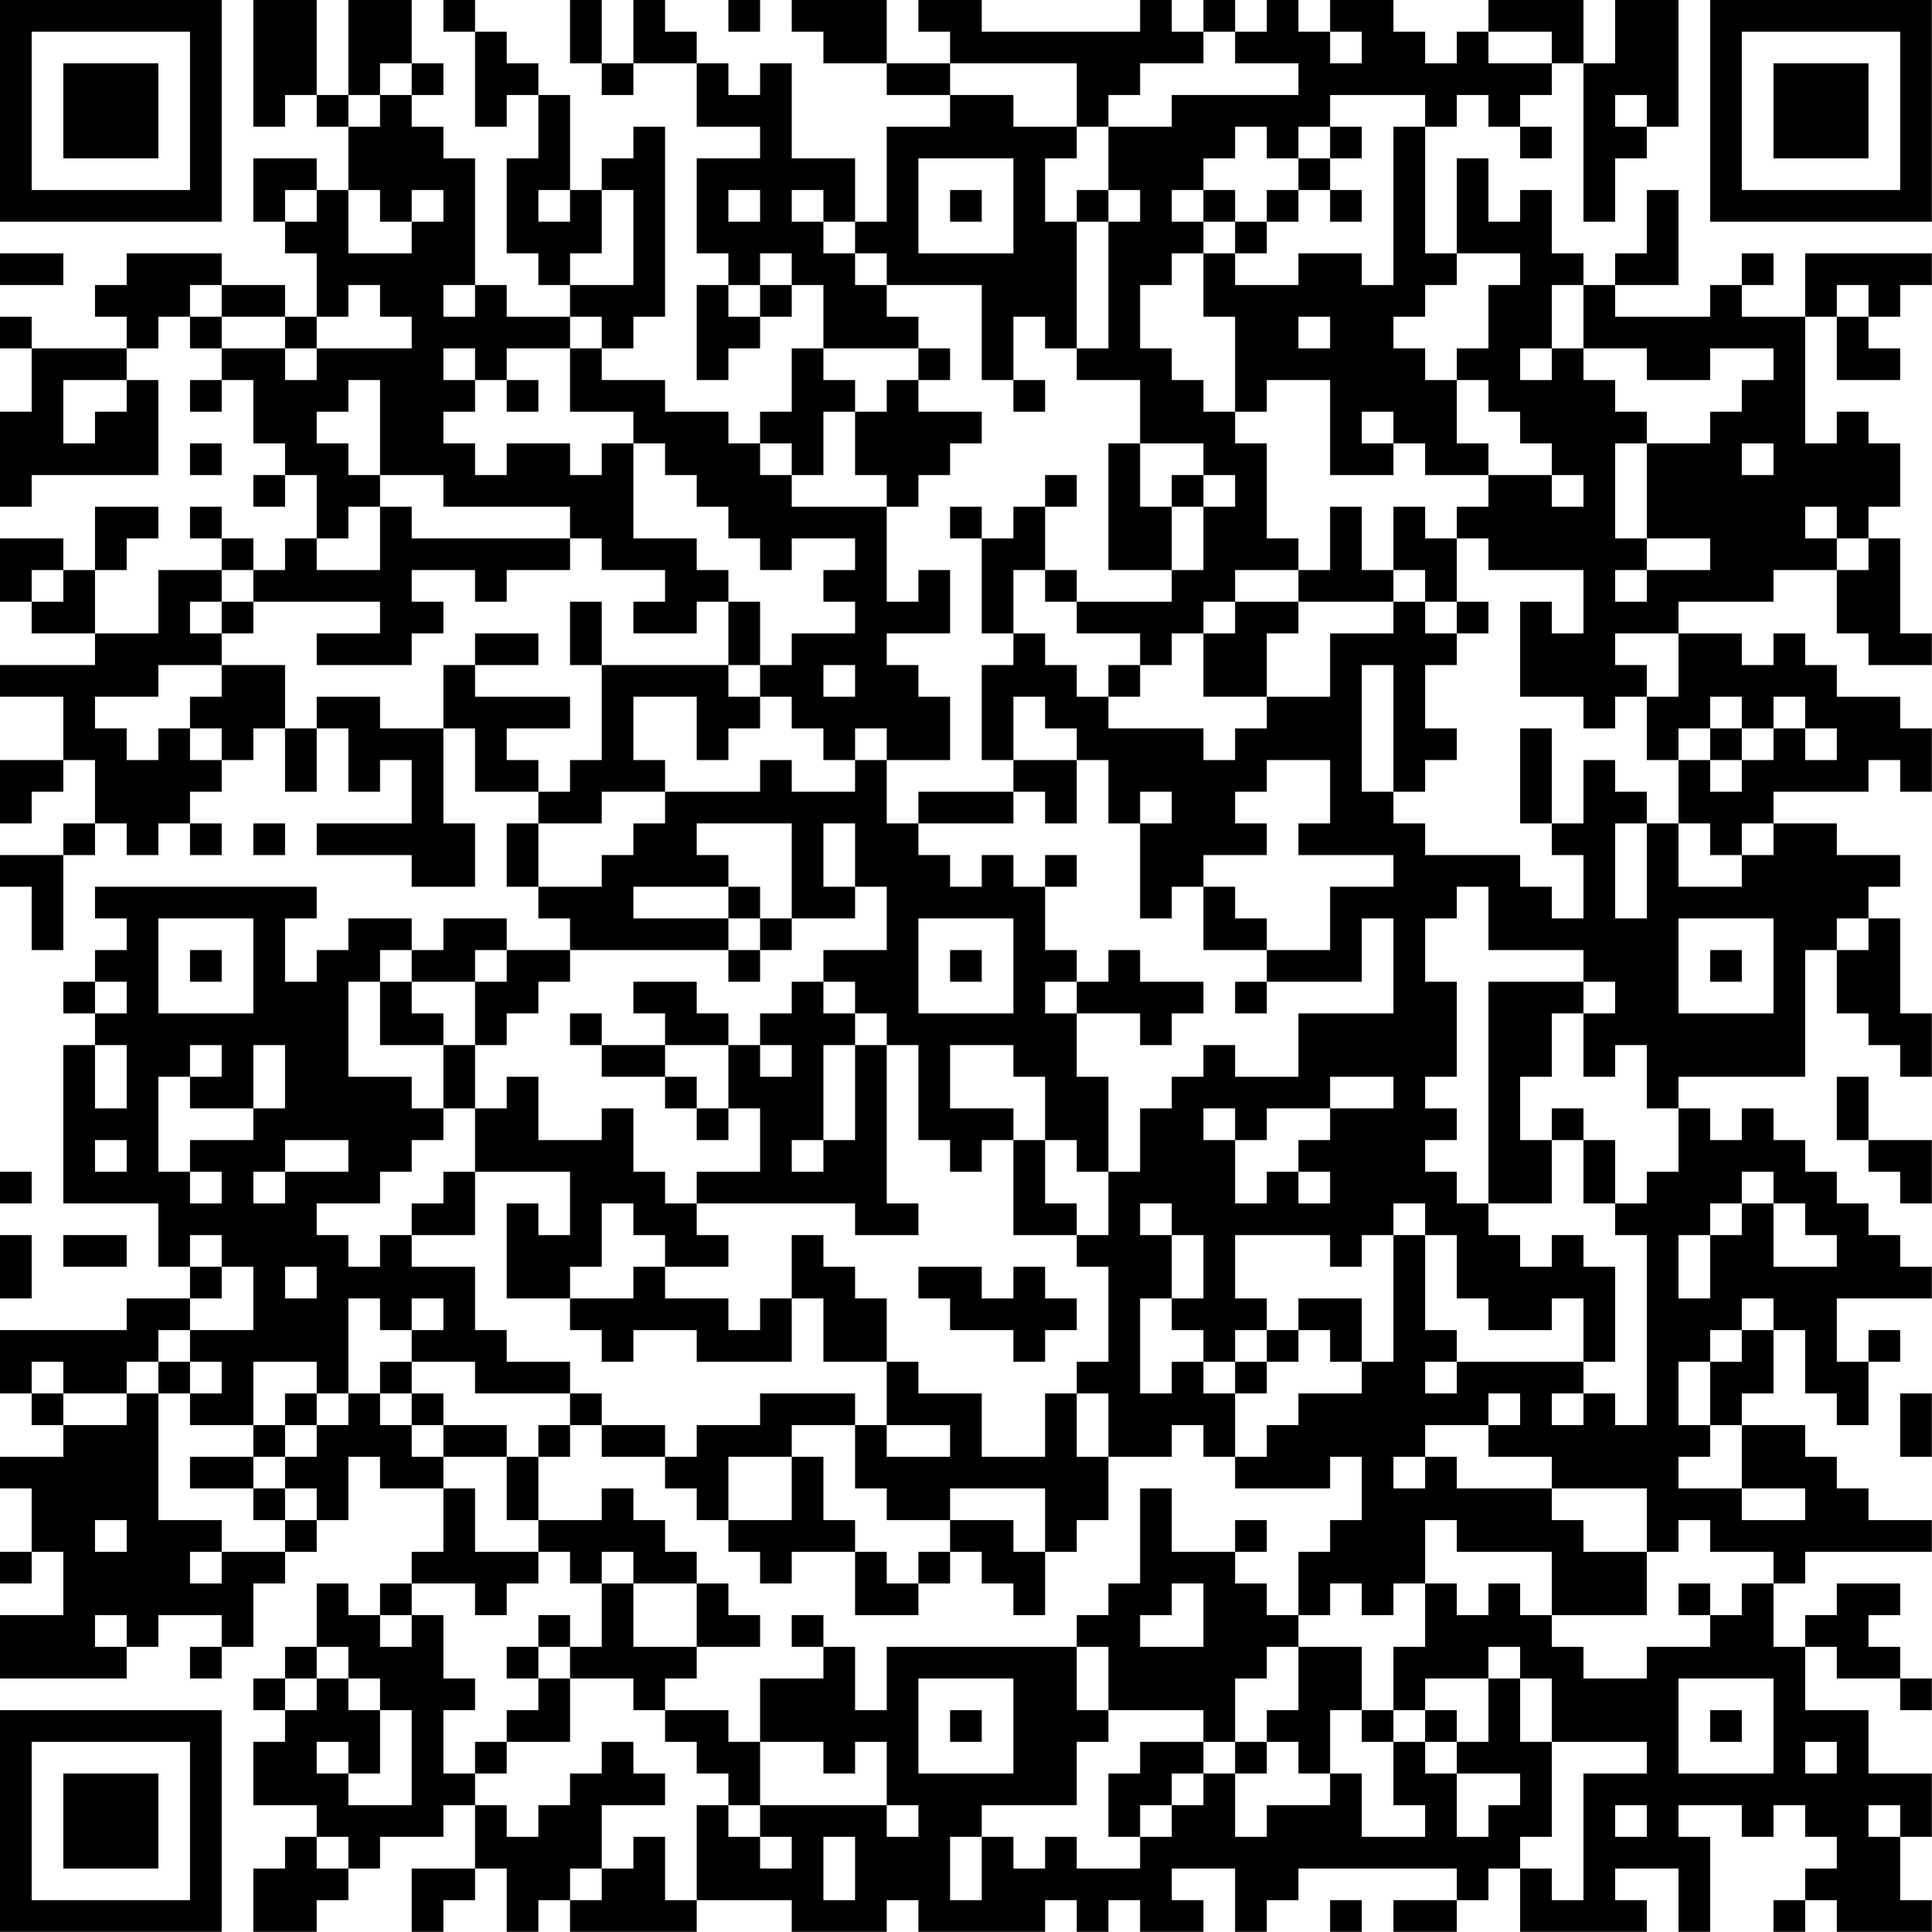 <?xml version="1.0" encoding="UTF-8"?>
<svg xmlns="http://www.w3.org/2000/svg" version="1.1" width="250" height="250" viewBox="0 0 250 250"><rect x="0" y="0" width="250" height="250" fill="#ffffff"/><g transform="scale(4.098)"><g transform="translate(0,0)"><path fill-rule="evenodd" d="M8 0L8 4L9 4L9 3L10 3L10 4L11 4L11 6L10 6L10 5L8 5L8 7L9 7L9 8L10 8L10 10L9 10L9 9L7 9L7 8L4 8L4 9L3 9L3 10L4 10L4 11L1 11L1 10L0 10L0 11L1 11L1 13L0 13L0 16L1 16L1 15L5 15L5 12L4 12L4 11L5 11L5 10L6 10L6 11L7 11L7 12L6 12L6 13L7 13L7 12L8 12L8 14L9 14L9 15L8 15L8 16L9 16L9 15L10 15L10 17L9 17L9 18L8 18L8 17L7 17L7 16L6 16L6 17L7 17L7 18L5 18L5 20L3 20L3 18L4 18L4 17L5 17L5 16L3 16L3 18L2 18L2 17L0 17L0 19L1 19L1 20L3 20L3 21L0 21L0 22L2 22L2 24L0 24L0 26L1 26L1 25L2 25L2 24L3 24L3 26L2 26L2 27L0 27L0 28L1 28L1 30L2 30L2 27L3 27L3 26L4 26L4 27L5 27L5 26L6 26L6 27L7 27L7 26L6 26L6 25L7 25L7 24L8 24L8 23L9 23L9 25L10 25L10 23L11 23L11 25L12 25L12 24L13 24L13 26L10 26L10 27L13 27L13 28L15 28L15 26L14 26L14 23L15 23L15 25L17 25L17 26L16 26L16 28L17 28L17 29L18 29L18 30L16 30L16 29L14 29L14 30L13 30L13 29L11 29L11 30L10 30L10 31L9 31L9 29L10 29L10 28L3 28L3 29L4 29L4 30L3 30L3 31L2 31L2 32L3 32L3 33L2 33L2 38L5 38L5 40L6 40L6 41L4 41L4 42L0 42L0 44L1 44L1 45L2 45L2 46L0 46L0 47L1 47L1 49L0 49L0 50L1 50L1 49L2 49L2 51L0 51L0 53L4 53L4 52L5 52L5 51L7 51L7 52L6 52L6 53L7 53L7 52L8 52L8 50L9 50L9 49L10 49L10 48L11 48L11 46L12 46L12 47L14 47L14 49L13 49L13 50L12 50L12 51L11 51L11 50L10 50L10 52L9 52L9 53L8 53L8 54L9 54L9 55L8 55L8 57L10 57L10 58L9 58L9 59L8 59L8 61L10 61L10 60L11 60L11 59L12 59L12 58L14 58L14 57L15 57L15 59L13 59L13 61L14 61L14 60L15 60L15 59L16 59L16 61L17 61L17 60L18 60L18 61L22 61L22 60L25 60L25 61L28 61L28 60L29 60L29 61L33 61L33 60L34 60L34 61L35 61L35 60L36 60L36 61L38 61L38 60L37 60L37 59L39 59L39 61L40 61L40 60L41 60L41 59L46 59L46 60L44 60L44 61L46 61L46 60L47 60L47 59L48 59L48 61L52 61L52 60L51 60L51 59L53 59L53 61L54 61L54 58L53 58L53 57L55 57L55 58L56 58L56 57L57 57L57 58L58 58L58 59L57 59L57 60L56 60L56 61L57 61L57 60L58 60L58 61L61 61L61 60L60 60L60 58L61 58L61 56L59 56L59 54L57 54L57 52L58 52L58 53L60 53L60 54L61 54L61 53L60 53L60 52L59 52L59 51L60 51L60 50L58 50L58 51L57 51L57 52L56 52L56 50L57 50L57 49L61 49L61 48L59 48L59 47L58 47L58 46L57 46L57 45L55 45L55 44L56 44L56 42L57 42L57 44L58 44L58 45L59 45L59 43L60 43L60 42L59 42L59 43L58 43L58 41L61 41L61 40L60 40L60 39L59 39L59 38L58 38L58 37L57 37L57 36L56 36L56 35L55 35L55 36L54 36L54 35L53 35L53 34L57 34L57 30L58 30L58 32L59 32L59 33L60 33L60 34L61 34L61 32L60 32L60 29L59 29L59 28L60 28L60 27L58 27L58 26L56 26L56 25L59 25L59 24L60 24L60 25L61 25L61 23L60 23L60 22L58 22L58 21L57 21L57 20L56 20L56 21L55 21L55 20L53 20L53 19L56 19L56 18L58 18L58 20L59 20L59 21L61 21L61 20L60 20L60 17L59 17L59 16L60 16L60 14L59 14L59 13L58 13L58 14L57 14L57 10L58 10L58 12L60 12L60 11L59 11L59 10L60 10L60 9L61 9L61 8L57 8L57 10L55 10L55 9L56 9L56 8L55 8L55 9L54 9L54 10L51 10L51 9L53 9L53 6L52 6L52 8L51 8L51 9L50 9L50 8L49 8L49 6L48 6L48 7L47 7L47 5L46 5L46 8L45 8L45 4L46 4L46 3L47 3L47 4L48 4L48 5L49 5L49 4L48 4L48 3L49 3L49 2L50 2L50 7L51 7L51 5L52 5L52 4L53 4L53 0L51 0L51 2L50 2L50 0L47 0L47 1L46 1L46 2L45 2L45 1L44 1L44 0L42 0L42 1L41 1L41 0L40 0L40 1L39 1L39 0L38 0L38 1L37 1L37 0L36 0L36 1L31 1L31 0L29 0L29 1L30 1L30 2L28 2L28 0L25 0L25 1L26 1L26 2L28 2L28 3L30 3L30 4L28 4L28 7L27 7L27 5L25 5L25 2L24 2L24 3L23 3L23 2L22 2L22 1L21 1L21 0L20 0L20 2L19 2L19 0L18 0L18 2L19 2L19 3L20 3L20 2L22 2L22 4L24 4L24 5L22 5L22 8L23 8L23 9L22 9L22 12L23 12L23 11L24 11L24 10L25 10L25 9L26 9L26 11L25 11L25 13L24 13L24 14L23 14L23 13L21 13L21 12L19 12L19 11L20 11L20 10L21 10L21 4L20 4L20 5L19 5L19 6L18 6L18 3L17 3L17 2L16 2L16 1L15 1L15 0L14 0L14 1L15 1L15 4L16 4L16 3L17 3L17 5L16 5L16 8L17 8L17 9L18 9L18 10L16 10L16 9L15 9L15 5L14 5L14 4L13 4L13 3L14 3L14 2L13 2L13 0L11 0L11 3L10 3L10 0ZM23 0L23 1L24 1L24 0ZM38 1L38 2L36 2L36 3L35 3L35 4L34 4L34 2L30 2L30 3L32 3L32 4L34 4L34 5L33 5L33 7L34 7L34 11L33 11L33 10L32 10L32 12L31 12L31 9L28 9L28 8L27 8L27 7L26 7L26 6L25 6L25 7L26 7L26 8L27 8L27 9L28 9L28 10L29 10L29 11L26 11L26 12L27 12L27 13L26 13L26 15L25 15L25 14L24 14L24 15L25 15L25 16L28 16L28 19L29 19L29 18L30 18L30 20L28 20L28 21L29 21L29 22L30 22L30 24L28 24L28 23L27 23L27 24L26 24L26 23L25 23L25 22L24 22L24 21L25 21L25 20L27 20L27 19L26 19L26 18L27 18L27 17L25 17L25 18L24 18L24 17L23 17L23 16L22 16L22 15L21 15L21 14L20 14L20 13L18 13L18 11L19 11L19 10L18 10L18 11L16 11L16 12L15 12L15 11L14 11L14 12L15 12L15 13L14 13L14 14L15 14L15 15L16 15L16 14L18 14L18 15L19 15L19 14L20 14L20 17L22 17L22 18L23 18L23 19L22 19L22 20L20 20L20 19L21 19L21 18L19 18L19 17L18 17L18 16L14 16L14 15L12 15L12 12L11 12L11 13L10 13L10 14L11 14L11 15L12 15L12 16L11 16L11 17L10 17L10 18L12 18L12 16L13 16L13 17L18 17L18 18L16 18L16 19L15 19L15 18L13 18L13 19L14 19L14 20L13 20L13 21L10 21L10 20L12 20L12 19L8 19L8 18L7 18L7 19L6 19L6 20L7 20L7 21L5 21L5 22L3 22L3 23L4 23L4 24L5 24L5 23L6 23L6 24L7 24L7 23L6 23L6 22L7 22L7 21L9 21L9 23L10 23L10 22L12 22L12 23L14 23L14 21L15 21L15 22L18 22L18 23L16 23L16 24L17 24L17 25L18 25L18 24L19 24L19 21L23 21L23 22L24 22L24 23L23 23L23 24L22 24L22 22L20 22L20 24L21 24L21 25L19 25L19 26L17 26L17 28L19 28L19 27L20 27L20 26L21 26L21 25L24 25L24 24L25 24L25 25L27 25L27 24L28 24L28 26L29 26L29 27L30 27L30 28L31 28L31 27L32 27L32 28L33 28L33 30L34 30L34 31L33 31L33 32L34 32L34 34L35 34L35 37L34 37L34 36L33 36L33 34L32 34L32 33L30 33L30 35L32 35L32 36L31 36L31 37L30 37L30 36L29 36L29 33L28 33L28 32L27 32L27 31L26 31L26 30L28 30L28 28L27 28L27 26L26 26L26 28L27 28L27 29L25 29L25 26L22 26L22 27L23 27L23 28L20 28L20 29L23 29L23 30L18 30L18 31L17 31L17 32L16 32L16 33L15 33L15 31L16 31L16 30L15 30L15 31L13 31L13 30L12 30L12 31L11 31L11 34L13 34L13 35L14 35L14 36L13 36L13 37L12 37L12 38L10 38L10 39L11 39L11 40L12 40L12 39L13 39L13 40L15 40L15 42L16 42L16 43L18 43L18 44L15 44L15 43L13 43L13 42L14 42L14 41L13 41L13 42L12 42L12 41L11 41L11 44L10 44L10 43L8 43L8 45L6 45L6 44L7 44L7 43L6 43L6 42L8 42L8 40L7 40L7 39L6 39L6 40L7 40L7 41L6 41L6 42L5 42L5 43L4 43L4 44L2 44L2 43L1 43L1 44L2 44L2 45L4 45L4 44L5 44L5 48L7 48L7 49L6 49L6 50L7 50L7 49L9 49L9 48L10 48L10 47L9 47L9 46L10 46L10 45L11 45L11 44L12 44L12 45L13 45L13 46L14 46L14 47L15 47L15 49L17 49L17 50L16 50L16 51L15 51L15 50L13 50L13 51L12 51L12 52L13 52L13 51L14 51L14 53L15 53L15 54L14 54L14 56L15 56L15 57L16 57L16 58L17 58L17 57L18 57L18 56L19 56L19 55L20 55L20 56L21 56L21 57L19 57L19 59L18 59L18 60L19 60L19 59L20 59L20 58L21 58L21 60L22 60L22 57L23 57L23 58L24 58L24 59L25 59L25 58L24 58L24 57L28 57L28 58L29 58L29 57L28 57L28 55L27 55L27 56L26 56L26 55L24 55L24 53L26 53L26 52L27 52L27 54L28 54L28 52L34 52L34 54L35 54L35 55L34 55L34 57L31 57L31 58L30 58L30 60L31 60L31 58L32 58L32 59L33 59L33 58L34 58L34 59L36 59L36 58L37 58L37 57L38 57L38 56L39 56L39 58L40 58L40 57L42 57L42 56L43 56L43 58L45 58L45 57L44 57L44 55L45 55L45 56L46 56L46 58L47 58L47 57L48 57L48 56L46 56L46 55L47 55L47 53L48 53L48 55L49 55L49 58L48 58L48 59L49 59L49 60L50 60L50 56L52 56L52 55L49 55L49 53L48 53L48 52L47 52L47 53L45 53L45 54L44 54L44 52L45 52L45 50L46 50L46 51L47 51L47 50L48 50L48 51L49 51L49 52L50 52L50 53L52 53L52 52L54 52L54 51L55 51L55 50L56 50L56 49L54 49L54 48L53 48L53 49L52 49L52 47L49 47L49 46L47 46L47 45L48 45L48 44L47 44L47 45L45 45L45 46L44 46L44 47L45 47L45 46L46 46L46 47L49 47L49 48L50 48L50 49L52 49L52 51L49 51L49 49L46 49L46 48L45 48L45 50L44 50L44 51L43 51L43 50L42 50L42 51L41 51L41 49L42 49L42 48L43 48L43 46L42 46L42 47L39 47L39 46L40 46L40 45L41 45L41 44L43 44L43 43L44 43L44 39L45 39L45 42L46 42L46 43L45 43L45 44L46 44L46 43L50 43L50 44L49 44L49 45L50 45L50 44L51 44L51 45L52 45L52 39L51 39L51 38L52 38L52 37L53 37L53 35L52 35L52 33L51 33L51 34L50 34L50 32L51 32L51 31L50 31L50 30L47 30L47 28L46 28L46 29L45 29L45 31L46 31L46 34L45 34L45 35L46 35L46 36L45 36L45 37L46 37L46 38L47 38L47 39L48 39L48 40L49 40L49 39L50 39L50 40L51 40L51 43L50 43L50 41L49 41L49 42L47 42L47 41L46 41L46 39L45 39L45 38L44 38L44 39L43 39L43 40L42 40L42 39L39 39L39 41L40 41L40 42L39 42L39 43L38 43L38 42L37 42L37 41L38 41L38 39L37 39L37 38L36 38L36 39L37 39L37 41L36 41L36 44L37 44L37 43L38 43L38 44L39 44L39 46L38 46L38 45L37 45L37 46L35 46L35 44L34 44L34 43L35 43L35 40L34 40L34 39L35 39L35 37L36 37L36 35L37 35L37 34L38 34L38 33L39 33L39 34L41 34L41 32L44 32L44 29L43 29L43 31L40 31L40 30L42 30L42 28L44 28L44 27L41 27L41 26L42 26L42 24L40 24L40 25L39 25L39 26L40 26L40 27L38 27L38 28L37 28L37 29L36 29L36 26L37 26L37 25L36 25L36 26L35 26L35 24L34 24L34 23L33 23L33 22L32 22L32 24L31 24L31 21L32 21L32 20L33 20L33 21L34 21L34 22L35 22L35 23L38 23L38 24L39 24L39 23L40 23L40 22L42 22L42 20L44 20L44 19L45 19L45 20L46 20L46 21L45 21L45 23L46 23L46 24L45 24L45 25L44 25L44 21L43 21L43 25L44 25L44 26L45 26L45 27L48 27L48 28L49 28L49 29L50 29L50 27L49 27L49 26L50 26L50 24L51 24L51 25L52 25L52 26L51 26L51 29L52 29L52 26L53 26L53 28L55 28L55 27L56 27L56 26L55 26L55 27L54 27L54 26L53 26L53 24L54 24L54 25L55 25L55 24L56 24L56 23L57 23L57 24L58 24L58 23L57 23L57 22L56 22L56 23L55 23L55 22L54 22L54 23L53 23L53 24L52 24L52 22L53 22L53 20L51 20L51 21L52 21L52 22L51 22L51 23L50 23L50 22L48 22L48 19L49 19L49 20L50 20L50 18L47 18L47 17L46 17L46 16L47 16L47 15L49 15L49 16L50 16L50 15L49 15L49 14L48 14L48 13L47 13L47 12L46 12L46 11L47 11L47 9L48 9L48 8L46 8L46 9L45 9L45 10L44 10L44 11L45 11L45 12L46 12L46 14L47 14L47 15L45 15L45 14L44 14L44 13L43 13L43 14L44 14L44 15L42 15L42 12L40 12L40 13L39 13L39 10L38 10L38 8L39 8L39 9L41 9L41 8L43 8L43 9L44 9L44 4L45 4L45 3L42 3L42 4L41 4L41 5L40 5L40 4L39 4L39 5L38 5L38 6L37 6L37 7L38 7L38 8L37 8L37 9L36 9L36 11L37 11L37 12L38 12L38 13L39 13L39 14L40 14L40 17L41 17L41 18L39 18L39 19L38 19L38 20L37 20L37 21L36 21L36 20L34 20L34 19L37 19L37 18L38 18L38 16L39 16L39 15L38 15L38 14L36 14L36 12L34 12L34 11L35 11L35 7L36 7L36 6L35 6L35 4L37 4L37 3L41 3L41 2L39 2L39 1ZM42 1L42 2L43 2L43 1ZM47 1L47 2L49 2L49 1ZM12 2L12 3L11 3L11 4L12 4L12 3L13 3L13 2ZM51 3L51 4L52 4L52 3ZM42 4L42 5L41 5L41 6L40 6L40 7L39 7L39 6L38 6L38 7L39 7L39 8L40 8L40 7L41 7L41 6L42 6L42 7L43 7L43 6L42 6L42 5L43 5L43 4ZM29 5L29 8L32 8L32 5ZM9 6L9 7L10 7L10 6ZM11 6L11 8L13 8L13 7L14 7L14 6L13 6L13 7L12 7L12 6ZM17 6L17 7L18 7L18 6ZM19 6L19 8L18 8L18 9L20 9L20 6ZM23 6L23 7L24 7L24 6ZM30 6L30 7L31 7L31 6ZM34 6L34 7L35 7L35 6ZM0 8L0 9L2 9L2 8ZM24 8L24 9L23 9L23 10L24 10L24 9L25 9L25 8ZM6 9L6 10L7 10L7 11L9 11L9 12L10 12L10 11L13 11L13 10L12 10L12 9L11 9L11 10L10 10L10 11L9 11L9 10L7 10L7 9ZM14 9L14 10L15 10L15 9ZM49 9L49 11L48 11L48 12L49 12L49 11L50 11L50 12L51 12L51 13L52 13L52 14L51 14L51 17L52 17L52 18L51 18L51 19L52 19L52 18L54 18L54 17L52 17L52 14L54 14L54 13L55 13L55 12L56 12L56 11L54 11L54 12L52 12L52 11L50 11L50 9ZM58 9L58 10L59 10L59 9ZM41 10L41 11L42 11L42 10ZM29 11L29 12L28 12L28 13L27 13L27 15L28 15L28 16L29 16L29 15L30 15L30 14L31 14L31 13L29 13L29 12L30 12L30 11ZM2 12L2 14L3 14L3 13L4 13L4 12ZM16 12L16 13L17 13L17 12ZM32 12L32 13L33 13L33 12ZM6 14L6 15L7 15L7 14ZM35 14L35 18L37 18L37 16L38 16L38 15L37 15L37 16L36 16L36 14ZM55 14L55 15L56 15L56 14ZM33 15L33 16L32 16L32 17L31 17L31 16L30 16L30 17L31 17L31 20L32 20L32 18L33 18L33 19L34 19L34 18L33 18L33 16L34 16L34 15ZM42 16L42 18L41 18L41 19L39 19L39 20L38 20L38 22L40 22L40 20L41 20L41 19L44 19L44 18L45 18L45 19L46 19L46 20L47 20L47 19L46 19L46 17L45 17L45 16L44 16L44 18L43 18L43 16ZM57 16L57 17L58 17L58 18L59 18L59 17L58 17L58 16ZM1 18L1 19L2 19L2 18ZM7 19L7 20L8 20L8 19ZM18 19L18 21L19 21L19 19ZM23 19L23 21L24 21L24 19ZM15 20L15 21L17 21L17 20ZM26 21L26 22L27 22L27 21ZM35 21L35 22L36 22L36 21ZM48 23L48 26L49 26L49 23ZM54 23L54 24L55 24L55 23ZM32 24L32 25L29 25L29 26L32 26L32 25L33 25L33 26L34 26L34 24ZM8 26L8 27L9 27L9 26ZM33 27L33 28L34 28L34 27ZM23 28L23 29L24 29L24 30L23 30L23 31L24 31L24 30L25 30L25 29L24 29L24 28ZM38 28L38 30L40 30L40 29L39 29L39 28ZM5 29L5 32L8 32L8 29ZM29 29L29 32L32 32L32 29ZM53 29L53 32L56 32L56 29ZM58 29L58 30L59 30L59 29ZM6 30L6 31L7 31L7 30ZM30 30L30 31L31 31L31 30ZM35 30L35 31L34 31L34 32L36 32L36 33L37 33L37 32L38 32L38 31L36 31L36 30ZM54 30L54 31L55 31L55 30ZM3 31L3 32L4 32L4 31ZM12 31L12 33L14 33L14 35L15 35L15 37L14 37L14 38L13 38L13 39L15 39L15 37L18 37L18 39L17 39L17 38L16 38L16 41L18 41L18 42L19 42L19 43L20 43L20 42L22 42L22 43L25 43L25 41L26 41L26 43L28 43L28 45L27 45L27 44L24 44L24 45L22 45L22 46L21 46L21 45L19 45L19 44L18 44L18 45L17 45L17 46L16 46L16 45L14 45L14 44L13 44L13 43L12 43L12 44L13 44L13 45L14 45L14 46L16 46L16 48L17 48L17 49L18 49L18 50L19 50L19 52L18 52L18 51L17 51L17 52L16 52L16 53L17 53L17 54L16 54L16 55L15 55L15 56L16 56L16 55L18 55L18 53L20 53L20 54L21 54L21 55L22 55L22 56L23 56L23 57L24 57L24 55L23 55L23 54L21 54L21 53L22 53L22 52L24 52L24 51L23 51L23 50L22 50L22 49L21 49L21 48L20 48L20 47L19 47L19 48L17 48L17 46L18 46L18 45L19 45L19 46L21 46L21 47L22 47L22 48L23 48L23 49L24 49L24 50L25 50L25 49L27 49L27 51L29 51L29 50L30 50L30 49L31 49L31 50L32 50L32 51L33 51L33 49L34 49L34 48L35 48L35 46L34 46L34 44L33 44L33 46L31 46L31 44L29 44L29 43L28 43L28 41L27 41L27 40L26 40L26 39L25 39L25 41L24 41L24 42L23 42L23 41L21 41L21 40L23 40L23 39L22 39L22 38L27 38L27 39L29 39L29 38L28 38L28 33L27 33L27 32L26 32L26 31L25 31L25 32L24 32L24 33L23 33L23 32L22 32L22 31L20 31L20 32L21 32L21 33L19 33L19 32L18 32L18 33L19 33L19 34L21 34L21 35L22 35L22 36L23 36L23 35L24 35L24 37L22 37L22 38L21 38L21 37L20 37L20 35L19 35L19 36L17 36L17 34L16 34L16 35L15 35L15 33L14 33L14 32L13 32L13 31ZM39 31L39 32L40 32L40 31ZM47 31L47 38L49 38L49 36L50 36L50 38L51 38L51 36L50 36L50 35L49 35L49 36L48 36L48 34L49 34L49 32L50 32L50 31ZM3 33L3 35L4 35L4 33ZM6 33L6 34L5 34L5 37L6 37L6 38L7 38L7 37L6 37L6 36L8 36L8 35L9 35L9 33L8 33L8 35L6 35L6 34L7 34L7 33ZM21 33L21 34L22 34L22 35L23 35L23 33ZM24 33L24 34L25 34L25 33ZM26 33L26 36L25 36L25 37L26 37L26 36L27 36L27 33ZM42 34L42 35L40 35L40 36L39 36L39 35L38 35L38 36L39 36L39 38L40 38L40 37L41 37L41 38L42 38L42 37L41 37L41 36L42 36L42 35L44 35L44 34ZM58 34L58 36L59 36L59 37L60 37L60 38L61 38L61 36L59 36L59 34ZM3 36L3 37L4 37L4 36ZM9 36L9 37L8 37L8 38L9 38L9 37L11 37L11 36ZM32 36L32 39L34 39L34 38L33 38L33 36ZM0 37L0 38L1 38L1 37ZM55 37L55 38L54 38L54 39L53 39L53 41L54 41L54 39L55 39L55 38L56 38L56 40L58 40L58 39L57 39L57 38L56 38L56 37ZM19 38L19 40L18 40L18 41L20 41L20 40L21 40L21 39L20 39L20 38ZM0 39L0 41L1 41L1 39ZM2 39L2 40L4 40L4 39ZM9 40L9 41L10 41L10 40ZM29 40L29 41L30 41L30 42L32 42L32 43L33 43L33 42L34 42L34 41L33 41L33 40L32 40L32 41L31 41L31 40ZM41 41L41 42L40 42L40 43L39 43L39 44L40 44L40 43L41 43L41 42L42 42L42 43L43 43L43 41ZM55 41L55 42L54 42L54 43L53 43L53 45L54 45L54 46L53 46L53 47L55 47L55 48L57 48L57 47L55 47L55 45L54 45L54 43L55 43L55 42L56 42L56 41ZM5 43L5 44L6 44L6 43ZM9 44L9 45L8 45L8 46L6 46L6 47L8 47L8 48L9 48L9 47L8 47L8 46L9 46L9 45L10 45L10 44ZM60 44L60 46L61 46L61 44ZM25 45L25 46L23 46L23 48L25 48L25 46L26 46L26 48L27 48L27 49L28 49L28 50L29 50L29 49L30 49L30 48L32 48L32 49L33 49L33 47L30 47L30 48L28 48L28 47L27 47L27 45ZM28 45L28 46L30 46L30 45ZM36 47L36 50L35 50L35 51L34 51L34 52L35 52L35 54L38 54L38 55L36 55L36 56L35 56L35 58L36 58L36 57L37 57L37 56L38 56L38 55L39 55L39 56L40 56L40 55L41 55L41 56L42 56L42 54L43 54L43 55L44 55L44 54L43 54L43 52L41 52L41 51L40 51L40 50L39 50L39 49L40 49L40 48L39 48L39 49L37 49L37 47ZM3 48L3 49L4 49L4 48ZM19 49L19 50L20 50L20 52L22 52L22 50L20 50L20 49ZM37 50L37 51L36 51L36 52L38 52L38 50ZM53 50L53 51L54 51L54 50ZM3 51L3 52L4 52L4 51ZM25 51L25 52L26 52L26 51ZM10 52L10 53L9 53L9 54L10 54L10 53L11 53L11 54L12 54L12 56L11 56L11 55L10 55L10 56L11 56L11 57L13 57L13 54L12 54L12 53L11 53L11 52ZM17 52L17 53L18 53L18 52ZM40 52L40 53L39 53L39 55L40 55L40 54L41 54L41 52ZM29 53L29 56L32 56L32 53ZM53 53L53 56L56 56L56 53ZM30 54L30 55L31 55L31 54ZM45 54L45 55L46 55L46 54ZM54 54L54 55L55 55L55 54ZM57 55L57 56L58 56L58 55ZM51 57L51 58L52 58L52 57ZM59 57L59 58L60 58L60 57ZM10 58L10 59L11 59L11 58ZM26 58L26 60L27 60L27 58ZM42 60L42 61L43 61L43 60ZM0 0L0 7L7 7L7 0ZM1 1L1 6L6 6L6 1ZM2 2L2 5L5 5L5 2ZM54 0L54 7L61 7L61 0ZM55 1L55 6L60 6L60 1ZM56 2L56 5L59 5L59 2ZM0 54L0 61L7 61L7 54ZM1 55L1 60L6 60L6 55ZM2 56L2 59L5 59L5 56Z" fill="#000000"/></g></g></svg>
